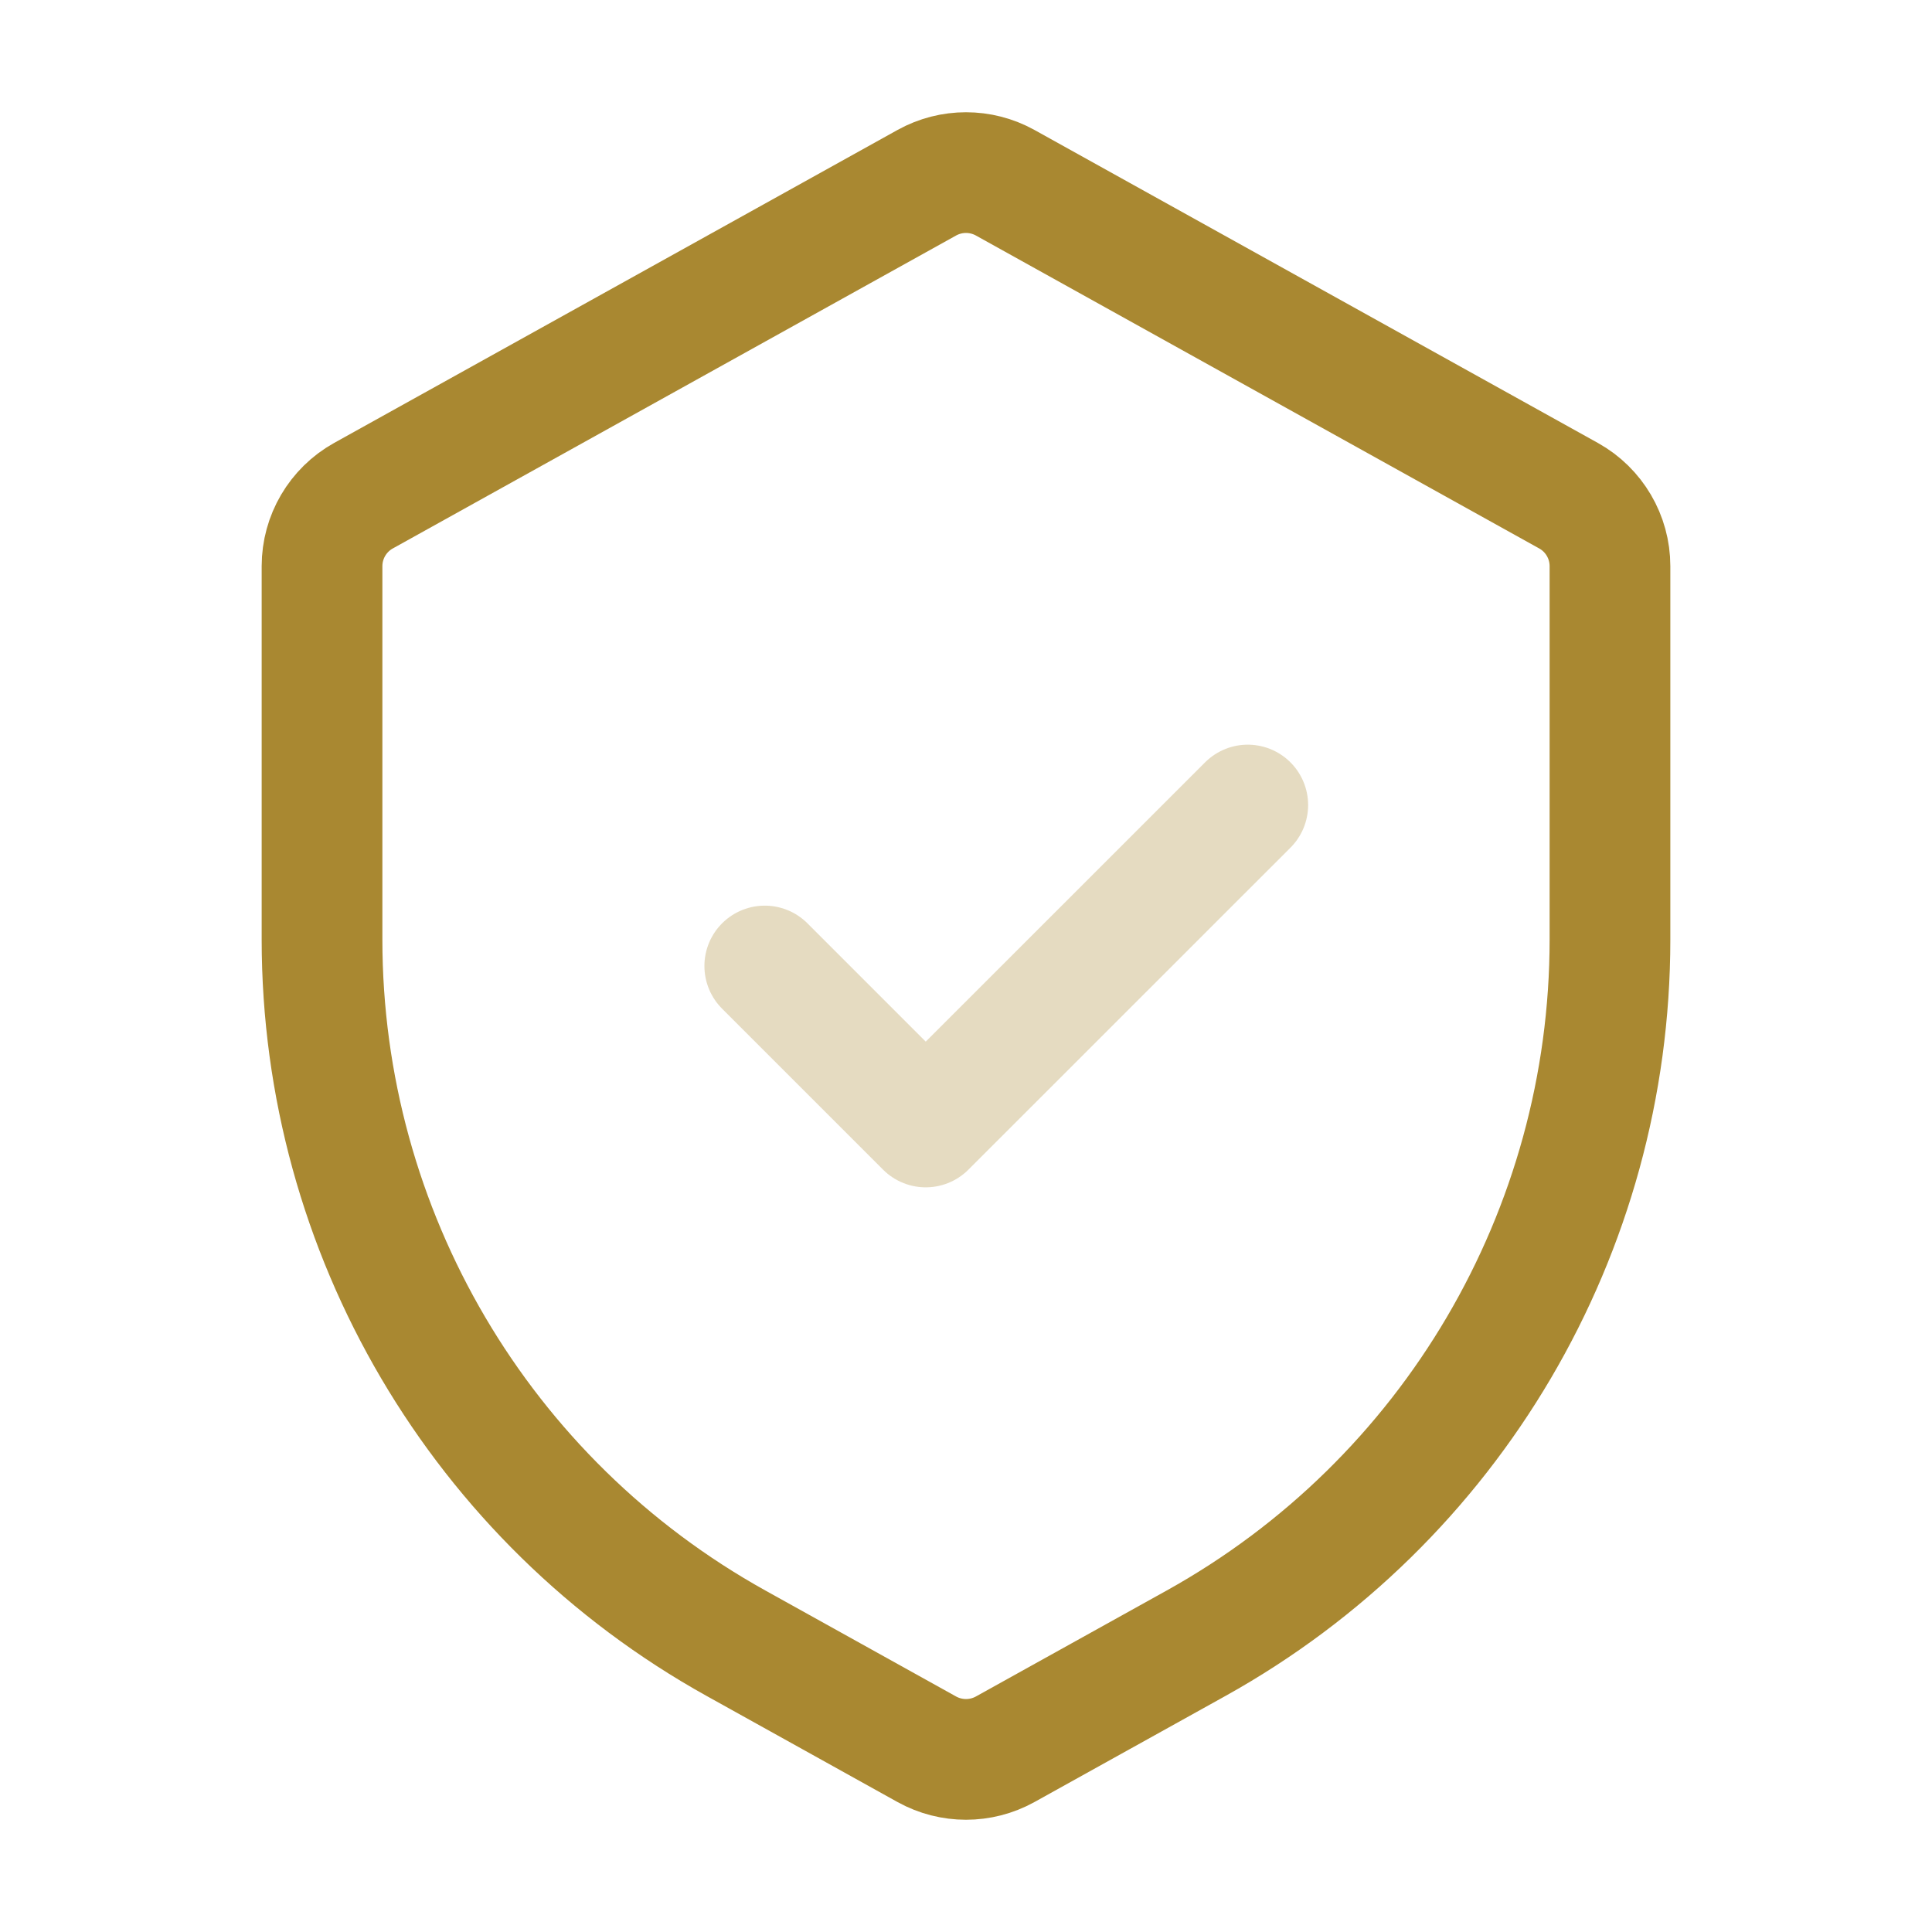 <svg width="25" height="25" viewBox="0 0 25 25" fill="none" xmlns="http://www.w3.org/2000/svg">
<path d="M4.167 7.326C4.167 6.948 4.372 6.599 4.702 6.415L11.994 2.364C12.309 2.19 12.691 2.19 13.006 2.364L20.298 6.415C20.628 6.599 20.833 6.948 20.833 7.326V12.158C20.833 15.941 18.782 19.427 15.476 21.264L13.006 22.636C12.691 22.81 12.309 22.81 11.994 22.636L9.525 21.264C6.218 19.427 4.167 15.941 4.167 12.158V7.326Z" stroke="#A98831" stroke-width="1.562"/>
<path opacity="0.3" d="M9.896 12.5L11.979 14.583L16.146 10.417" stroke="#A98831" stroke-width="1.562" stroke-linecap="round" stroke-linejoin="round"/>
</svg>
